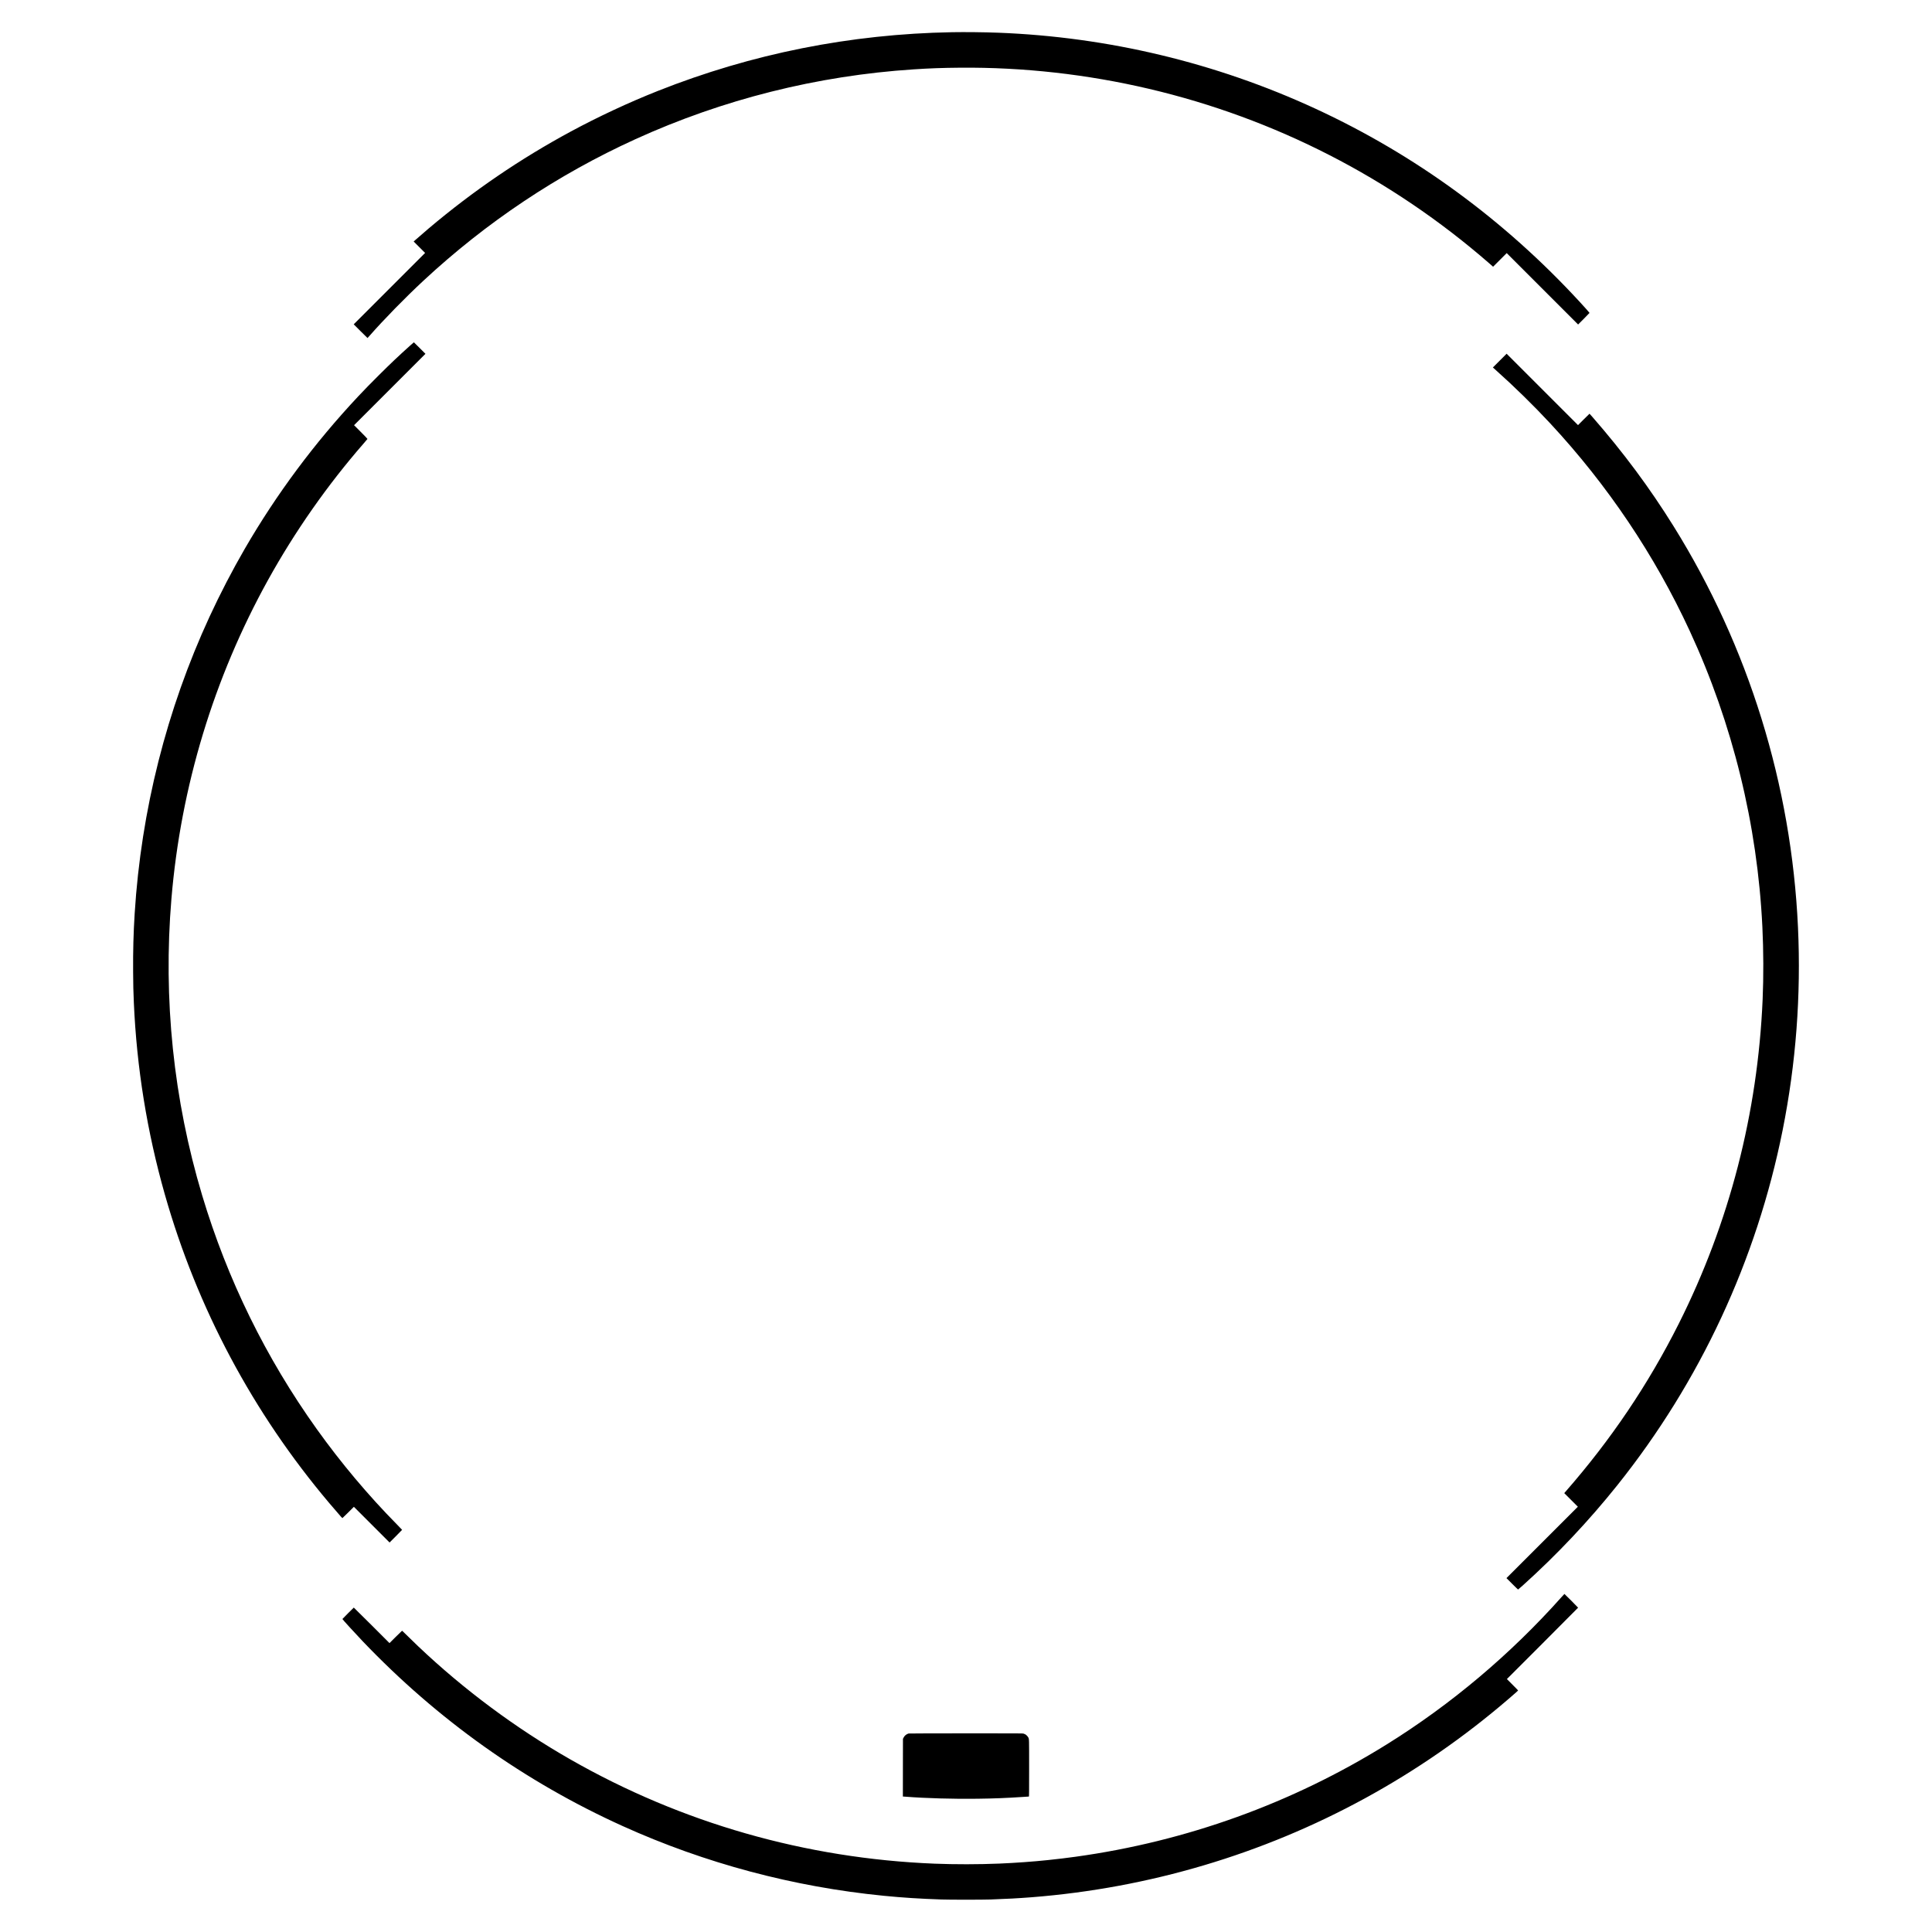<?xml version="1.0" encoding="UTF-8" standalone="yes"?>
<svg version="1.0" xmlns="http://www.w3.org/2000/svg" width="3000mm" height="3000mm" viewBox="0 0 11339 11339" preserveAspectRatio="xMidYMid meet">
  <g transform="translate(0,11339) scale(0.1,-0.1)" fill="#000000" stroke="none">
    <path d="M55880 111500 c-5968 -106 -11757 -1261 -17264 -3444 -1714 -680
-3496 -1511 -5121 -2388 -2973 -1606 -5728 -3484 -8325 -5677 -280 -237 -565
-483 -763 -660 l-129 -114 336 -336 336 -336 -2095 -2095 -2095 -2095 402
-402 c222 -222 405 -403 408 -402 3 0 57 59 120 132 829 946 2092 2238 3145
3217 3706 3447 7891 6242 12460 8322 5134 2338 10672 3728 16325 4097 953 63
1685 89 2725 98 3726 31 7455 -387 11095 -1242 7391 -1737 14202 -5229 19950
-10228 107 -94 205 -179 218 -191 l23 -20 399 399 400 400 2095 -2095 2095
-2095 335 335 c184 184 335 340 335 346 0 11 -263 307 -559 629 -4439 4826
-9669 8651 -15536 11360 -5829 2692 -12163 4208 -18610 4455 -805 31 -1950 43
-2705 30z"/>
    <path d="M24060 93098 c-654 -587 -1128 -1035 -1808 -1712 -498 -495 -860
-866 -1225 -1255 -2561 -2729 -4793 -5728 -6659 -8946 -729 -1259 -1453 -2653
-2070 -3990 -2520 -5456 -4014 -11376 -4393 -17405 -73 -1167 -100 -2181 -92
-3420 6 -843 12 -1127 42 -1815 166 -3819 777 -7604 1820 -11270 1894 -6663
5167 -12806 9644 -18105 186 -220 342 -401 693 -805 40 -46 77 -84 83 -84 5
-1 160 149 342 331 l333 333 1048 -1048 1047 -1047 368 368 c202 202 367 371
367 375 0 5 -141 151 -312 325 -1679 1702 -3282 3610 -4699 5592 -2987 4178
-5244 8780 -6723 13710 -1685 5618 -2298 11535 -1805 17410 551 6575 2485
12957 5667 18705 1577 2849 3486 5576 5612 8015 122 140 224 261 227 268 4 9
-144 164 -391 411 l-396 396 2095 2095 2095 2095 -337 337 c-186 186 -340 338
-343 338 -3 0 -107 -91 -230 -202z"/>
    <path d="M88021 92226 l-403 -403 183 -164 c1088 -971 2209 -2070 3184 -3119
3365 -3620 6130 -7733 8187 -12180 2520 -5447 3971 -11361 4263 -17370 67
-1391 73 -2916 15 -4255 -287 -6684 -1955 -13130 -4925 -19040 -1790 -3561
-3979 -6807 -6645 -9853 l-73 -84 399 -399 399 -399 -2095 -2095 -2095 -2095
335 -335 c184 -184 340 -335 347 -335 6 0 127 105 269 232 2016 1815 3875
3787 5555 5888 4857 6078 8175 13204 9703 20840 782 3911 1085 7909 901 11905
-385 8360 -2897 16465 -7295 23530 -1414 2272 -2961 4354 -4790 6448 -80 91
-147 166 -150 166 -3 1 -156 -150 -340 -334 l-335 -335 -2095 2095 -2095 2095
-404 -404z"/>
    <path d="M91653 19663 c-3002 -3367 -6473 -6293 -10262 -8651 -5550 -3454
-11760 -5696 -18271 -6596 -496 -69 -1012 -131 -1620 -195 -837 -89 -1892
-165 -2850 -206 -1193 -50 -2615 -52 -3795 -5 -7562 303 -14850 2388 -21370
6113 -3211 1834 -6251 4093 -8940 6643 -210 199 -840 810 -904 878 -19 20 -40
36 -45 36 -6 0 -174 -163 -373 -362 l-363 -363 -1043 1043 c-573 573 -1047
1042 -1053 1042 -6 0 -157 -150 -336 -332 -179 -183 -329 -336 -332 -339 -11
-10 725 -817 1194 -1309 4393 -4602 9521 -8248 15251 -10841 4828 -2185 10020
-3571 15329 -4094 1114 -109 2096 -173 3375 -217 485 -17 2408 -17 2895 0 949
33 1614 70 2415 132 6866 540 13528 2516 19540 5798 3010 1642 5833 3595 8446
5843 397 342 558 484 558 494 1 6 -148 159 -329 340 l-330 330 2090 2090
c1149 1149 2090 2095 2090 2100 0 11 -791 805 -802 805 -3 0 -77 -80 -165
-177z"/>
    <path d="M53327 11649 c-122 -29 -240 -126 -298 -244 l-34 -70 -3 -1692 -2
-1693 23 0 c13 0 80 -4 148 -10 1147 -91 2813 -138 4189 -119 997 13 1721 42
2655 104 203 14 375 25 382 25 11 0 13 310 13 1658 0 1789 2 1710 -51 1814
-28 54 -113 143 -167 175 -23 14 -70 34 -103 44 -59 18 -156 19 -3387 18
-1918 -1 -3343 -5 -3365 -10z"/>
  </g>
</svg>